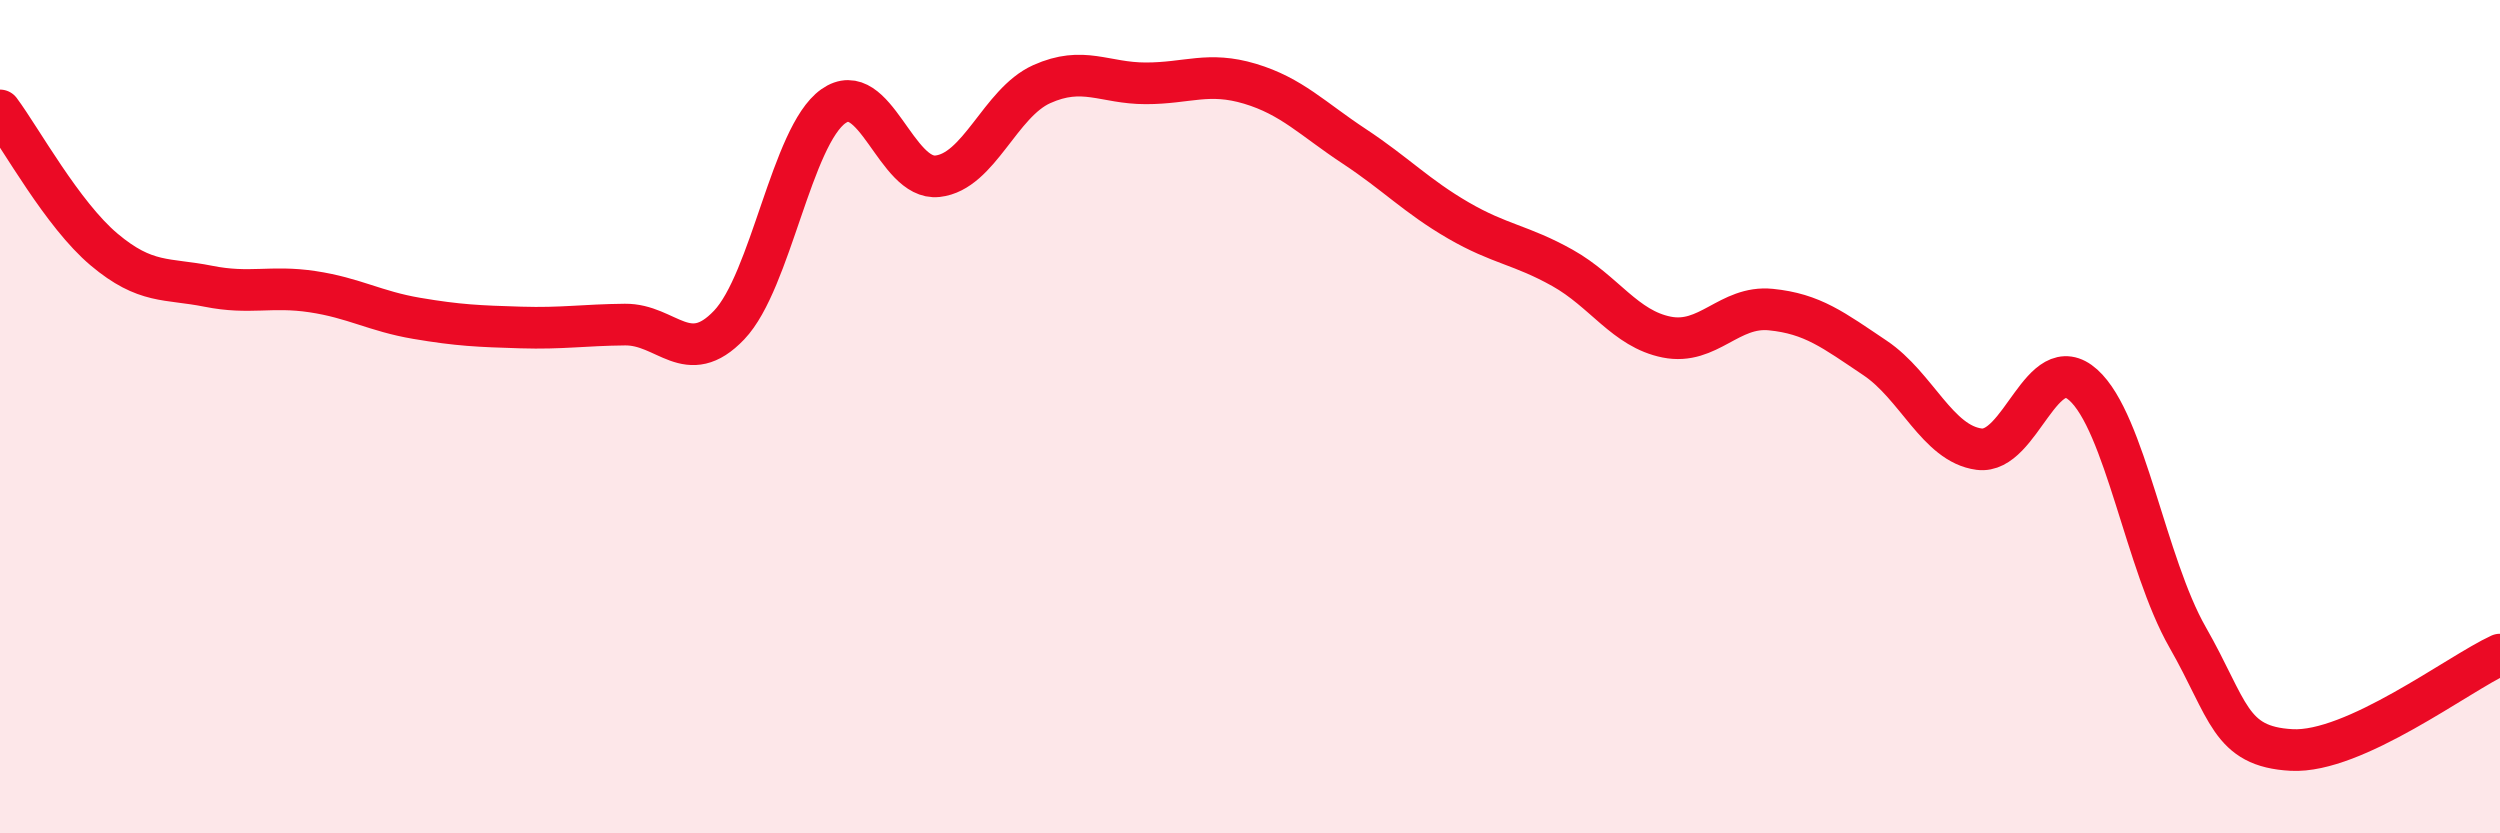 
    <svg width="60" height="20" viewBox="0 0 60 20" xmlns="http://www.w3.org/2000/svg">
      <path
        d="M 0,2.65 C 0.5,3.32 1.5,5.15 2.5,5.99 C 3.5,6.83 4,6.67 5,6.87 C 6,7.07 6.5,6.85 7.5,7 C 8.5,7.15 9,7.47 10,7.64 C 11,7.81 11.5,7.83 12.5,7.86 C 13.5,7.89 14,7.8 15,7.79 C 16,7.78 16.5,8.85 17.5,7.8 C 18.5,6.75 19,3.26 20,2.55 C 21,1.84 21.5,4.34 22.5,4.23 C 23.5,4.12 24,2.47 25,2.02 C 26,1.57 26.5,2 27.5,2 C 28.5,2 29,1.71 30,2.01 C 31,2.31 31.5,2.85 32.5,3.51 C 33.5,4.17 34,4.71 35,5.29 C 36,5.87 36.5,5.87 37.5,6.43 C 38.5,6.99 39,7.89 40,8.09 C 41,8.29 41.5,7.33 42.5,7.43 C 43.5,7.53 44,7.92 45,8.59 C 46,9.26 46.5,10.65 47.5,10.78 C 48.5,10.91 49,8.34 50,9.24 C 51,10.14 51.5,13.54 52.5,15.29 C 53.5,17.04 53.5,17.92 55,18 C 56.5,18.08 59,16.17 60,15.71L60 20L0 20Z"
        fill="#EB0A25"
        opacity="0.1"
        stroke-linecap="round"
        stroke-linejoin="round"
      />
      <path
        d="M 0,2.65 C 0.5,3.32 1.5,5.15 2.5,5.99 C 3.5,6.83 4,6.67 5,6.87 C 6,7.07 6.5,6.85 7.5,7 C 8.5,7.15 9,7.47 10,7.64 C 11,7.81 11.5,7.83 12.5,7.86 C 13.5,7.89 14,7.8 15,7.79 C 16,7.78 16.5,8.85 17.5,7.8 C 18.5,6.75 19,3.26 20,2.55 C 21,1.84 21.5,4.34 22.5,4.23 C 23.5,4.12 24,2.47 25,2.02 C 26,1.57 26.5,2 27.5,2 C 28.5,2 29,1.71 30,2.01 C 31,2.31 31.5,2.85 32.5,3.51 C 33.5,4.17 34,4.71 35,5.29 C 36,5.87 36.5,5.87 37.5,6.43 C 38.5,6.99 39,7.89 40,8.09 C 41,8.29 41.5,7.33 42.5,7.43 C 43.5,7.53 44,7.92 45,8.59 C 46,9.26 46.5,10.65 47.5,10.78 C 48.5,10.91 49,8.34 50,9.24 C 51,10.14 51.5,13.54 52.5,15.29 C 53.5,17.04 53.5,17.92 55,18 C 56.5,18.08 59,16.17 60,15.71"
        stroke="#EB0A25"
        stroke-width="1"
        fill="none"
        stroke-linecap="round"
        stroke-linejoin="round"
      />
    </svg>
  